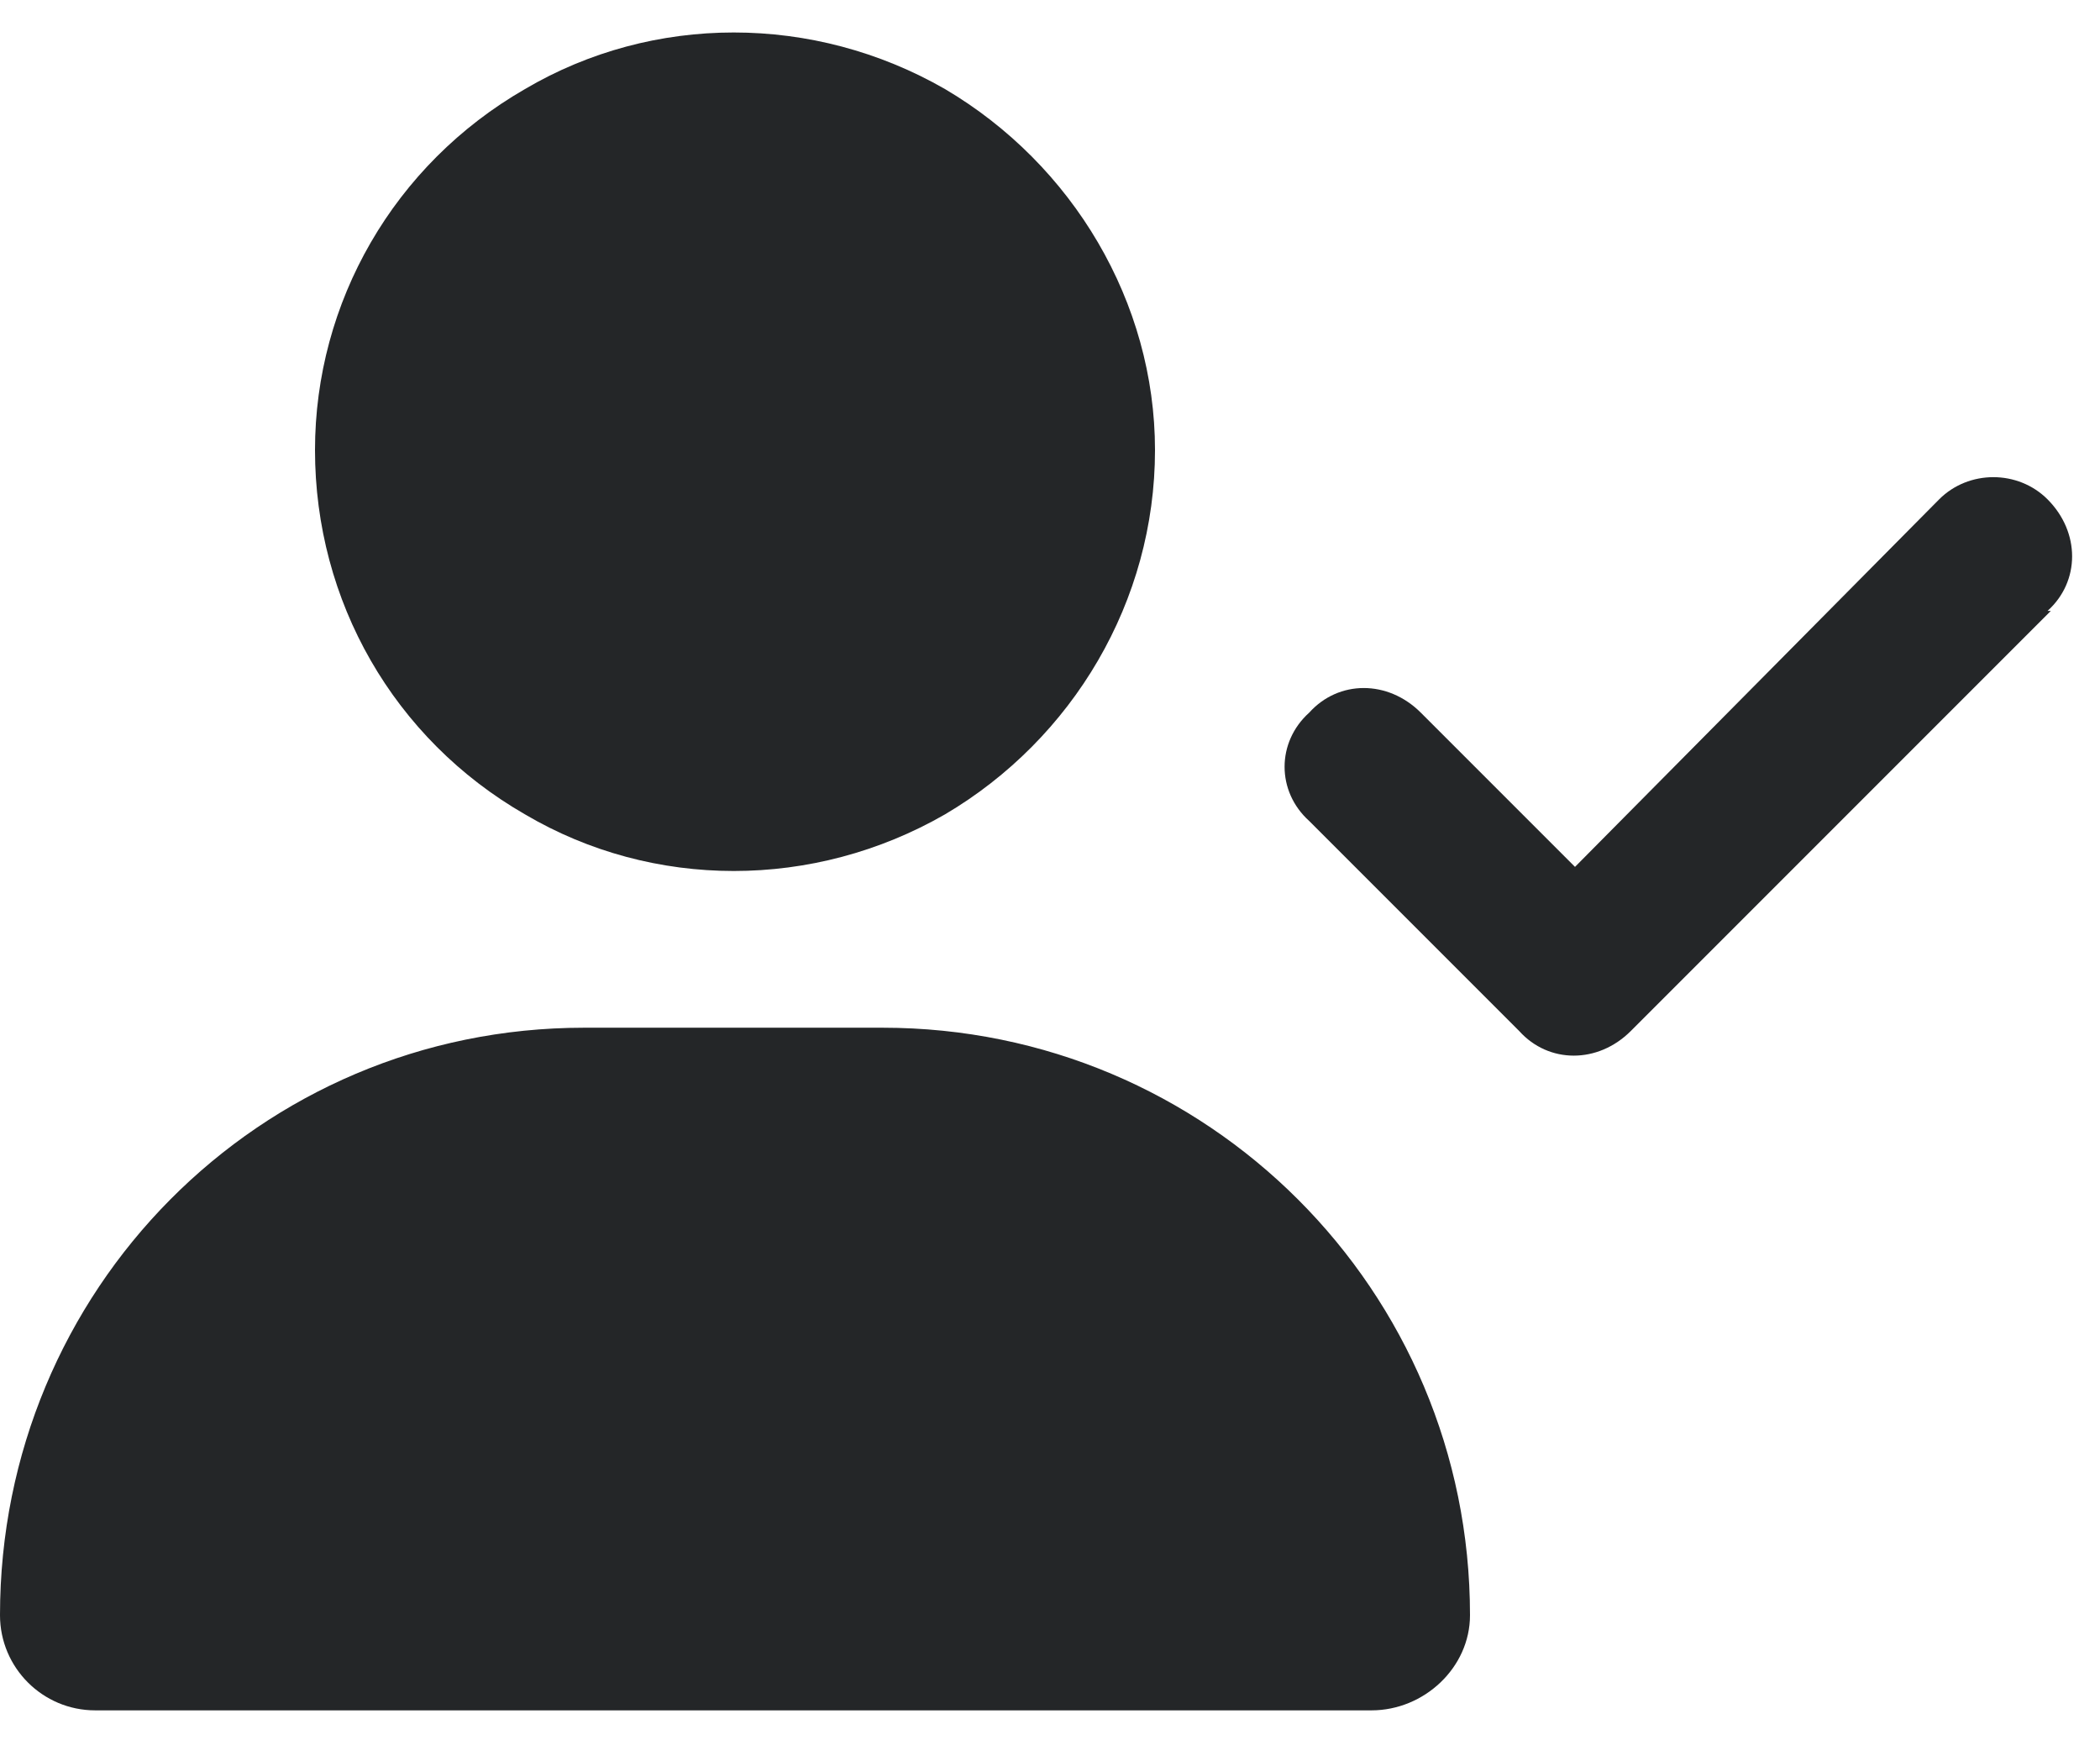 <svg width="35" height="29" viewBox="0 0 35 29" fill="none" xmlns="http://www.w3.org/2000/svg">
<path d="M5.25 7.5C5.25 5.039 6.562 2.742 8.75 1.484C10.883 0.227 13.562 0.227 15.75 1.484C17.883 2.742 19.25 5.039 19.25 7.5C19.25 10.016 17.883 12.312 15.75 13.57C13.562 14.828 10.883 14.828 8.75 13.57C6.562 12.312 5.25 10.016 5.25 7.5ZM0 26.914C0 21.5 4.32 17.125 9.734 17.125H14.711C20.125 17.125 24.5 21.5 24.5 26.914C24.5 27.789 23.734 28.5 22.859 28.5H1.586C0.711 28.5 0 27.789 0 26.914ZM34.18 10.18L27.18 17.18C26.633 17.727 25.812 17.727 25.32 17.18L21.82 13.68C21.273 13.188 21.273 12.367 21.82 11.875C22.312 11.328 23.133 11.328 23.68 11.875L26.25 14.445L32.32 8.32C32.812 7.828 33.633 7.828 34.125 8.32C34.672 8.867 34.672 9.688 34.125 10.18H34.18Z" fill="#242628"/>
</svg>
